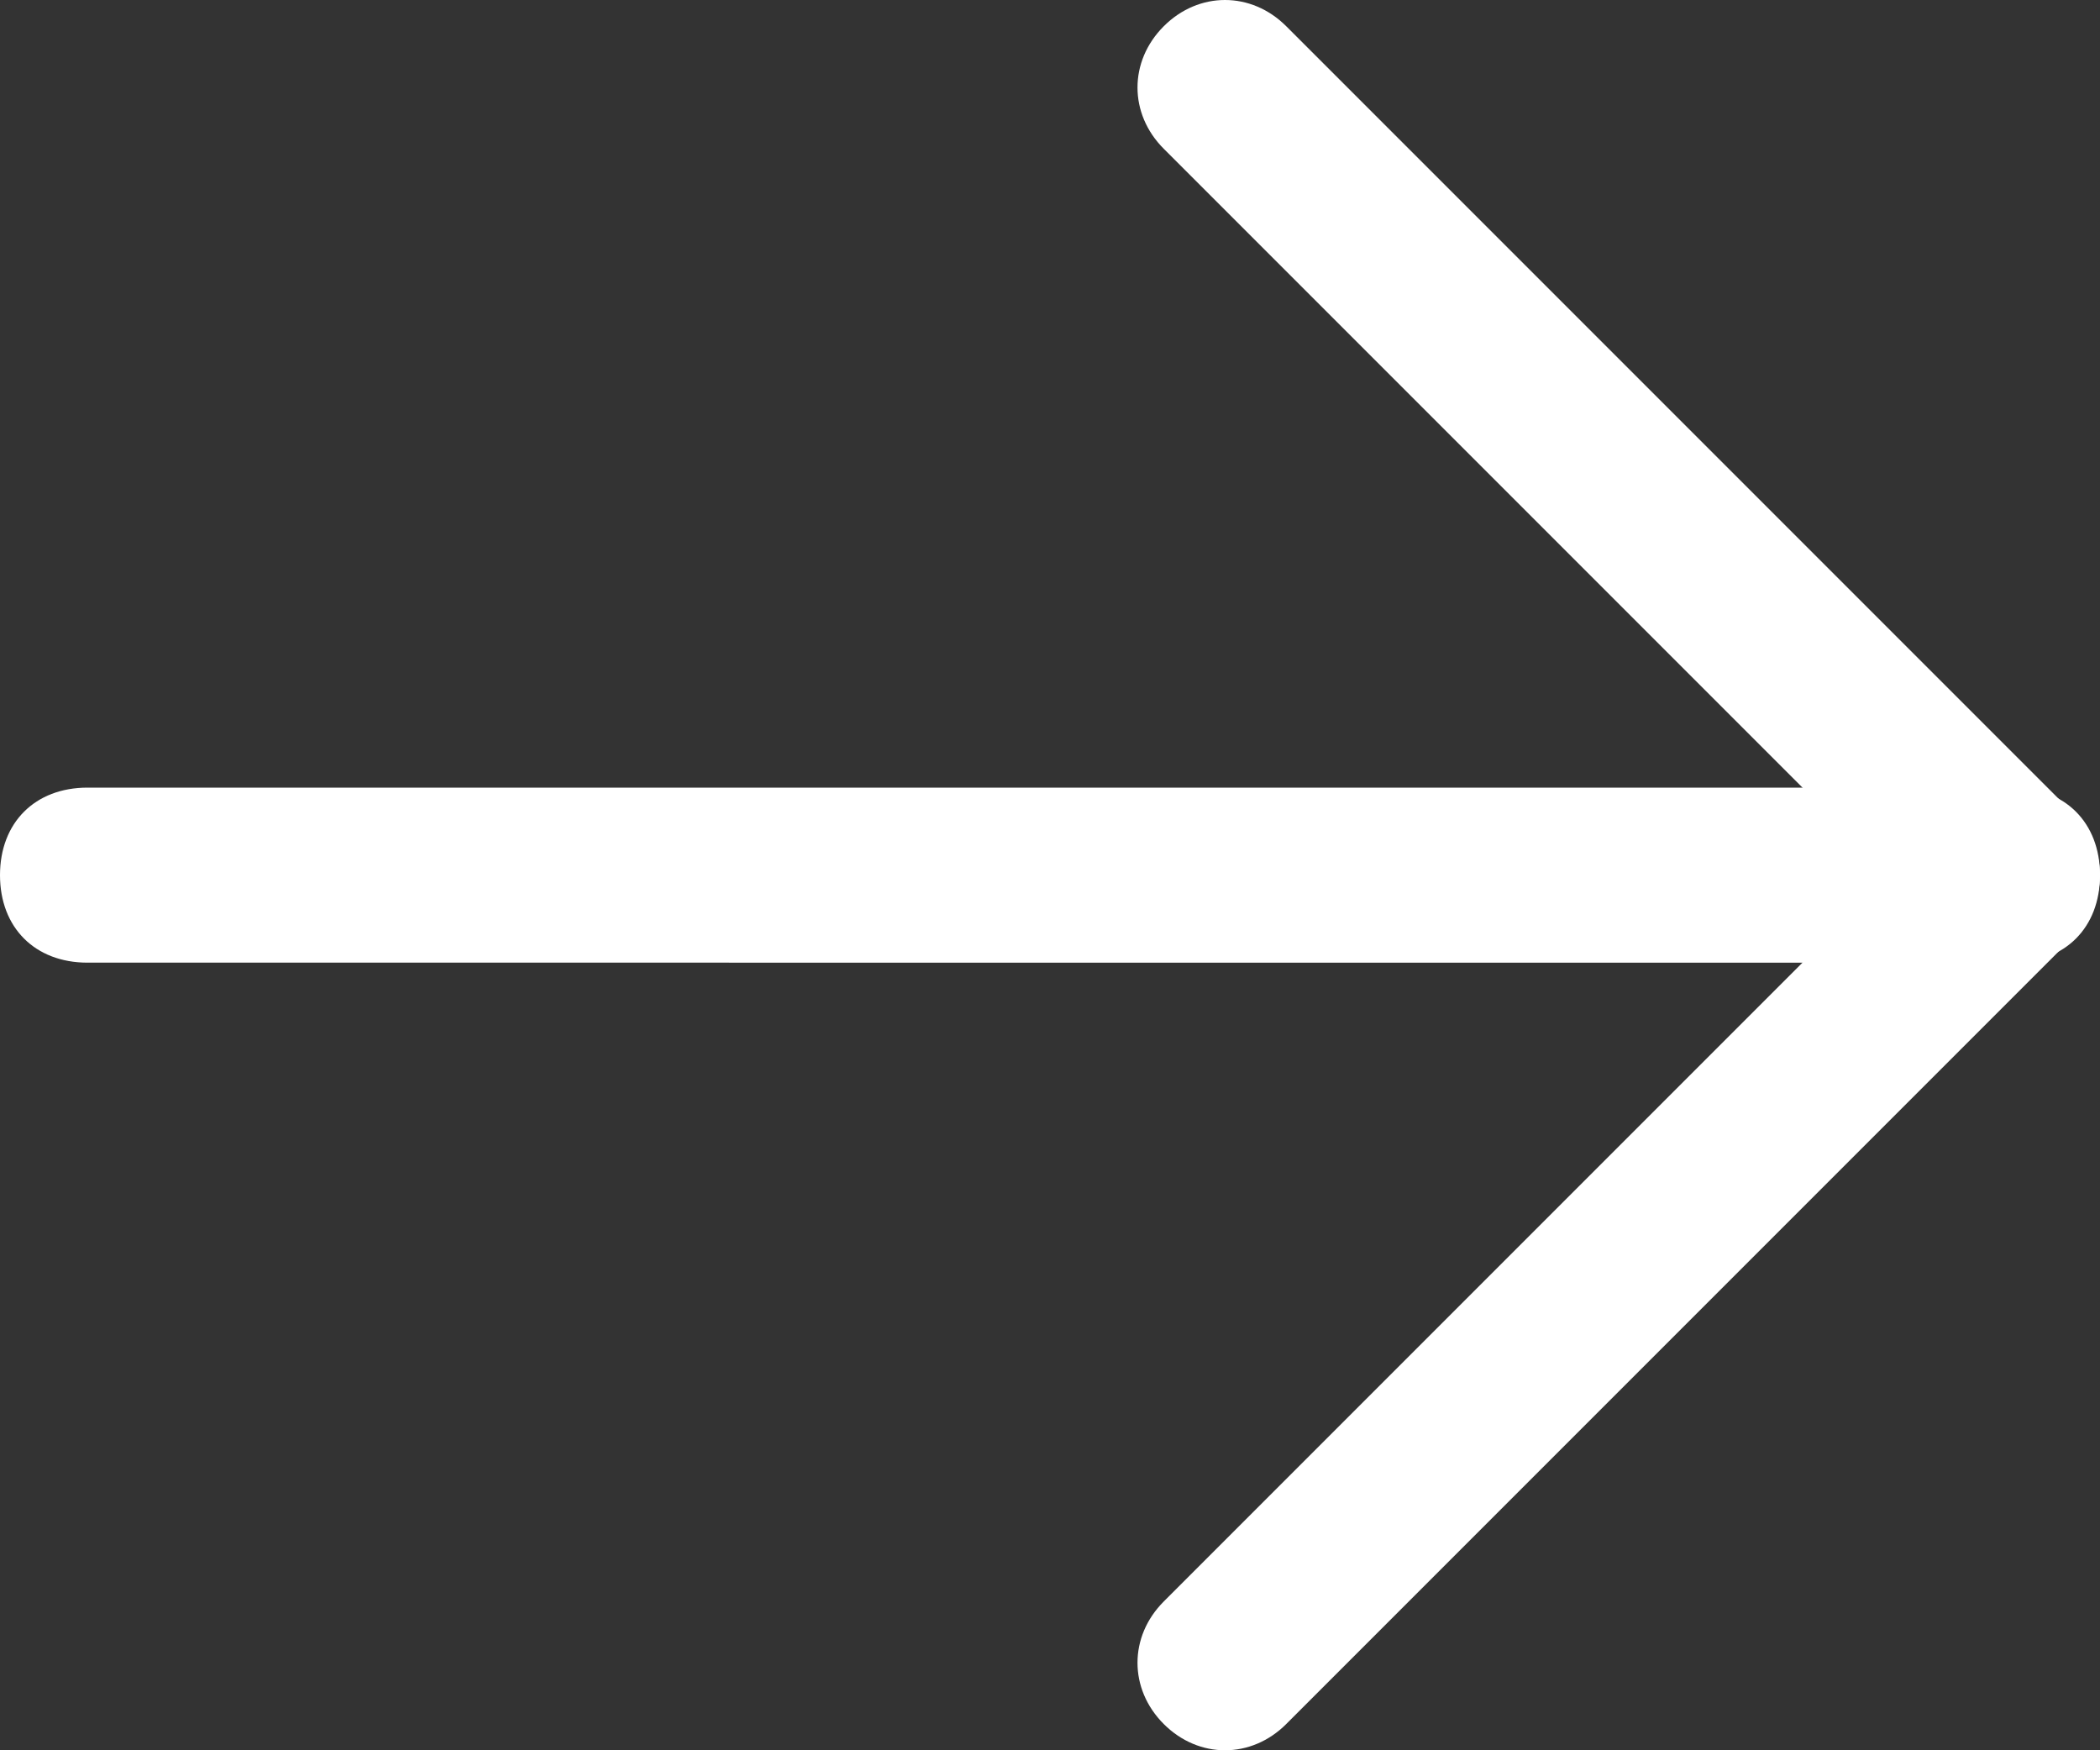 <?xml version="1.0" encoding="UTF-8"?> <!-- Generator: Adobe Illustrator 27.1.1, SVG Export Plug-In . SVG Version: 6.00 Build 0) --> <svg xmlns="http://www.w3.org/2000/svg" xmlns:xlink="http://www.w3.org/1999/xlink" id="Слой_1" x="0px" y="0px" viewBox="0 0 24 20" style="enable-background:new 0 0 24 20;" xml:space="preserve"><rect x="0" y="0" width="24" height="20" fill="#333333" stroke="none"/> <style type="text/css"> .st0{fill-rule:evenodd;clip-rule:evenodd;fill:#FFFFFF;} </style> <path class="st0" d="M0,10c0-0.6,0.4-1,1-1h22c0.6,0,1,0.4,1,1c0,0.6-0.4,1-1,1H1C0.4,11,0,10.6,0,10z"></path> <path class="st0" d="M13.3,0.3c0.4-0.4,1-0.4,1.4,0l9,9c0.4,0.4,0.4,1,0,1.4l-9,9c-0.4,0.4-1,0.4-1.4,0c-0.4-0.4-0.4-1,0-1.4 l8.3-8.3l-8.3-8.3C12.9,1.3,12.9,0.7,13.3,0.3z"></path> </svg> 